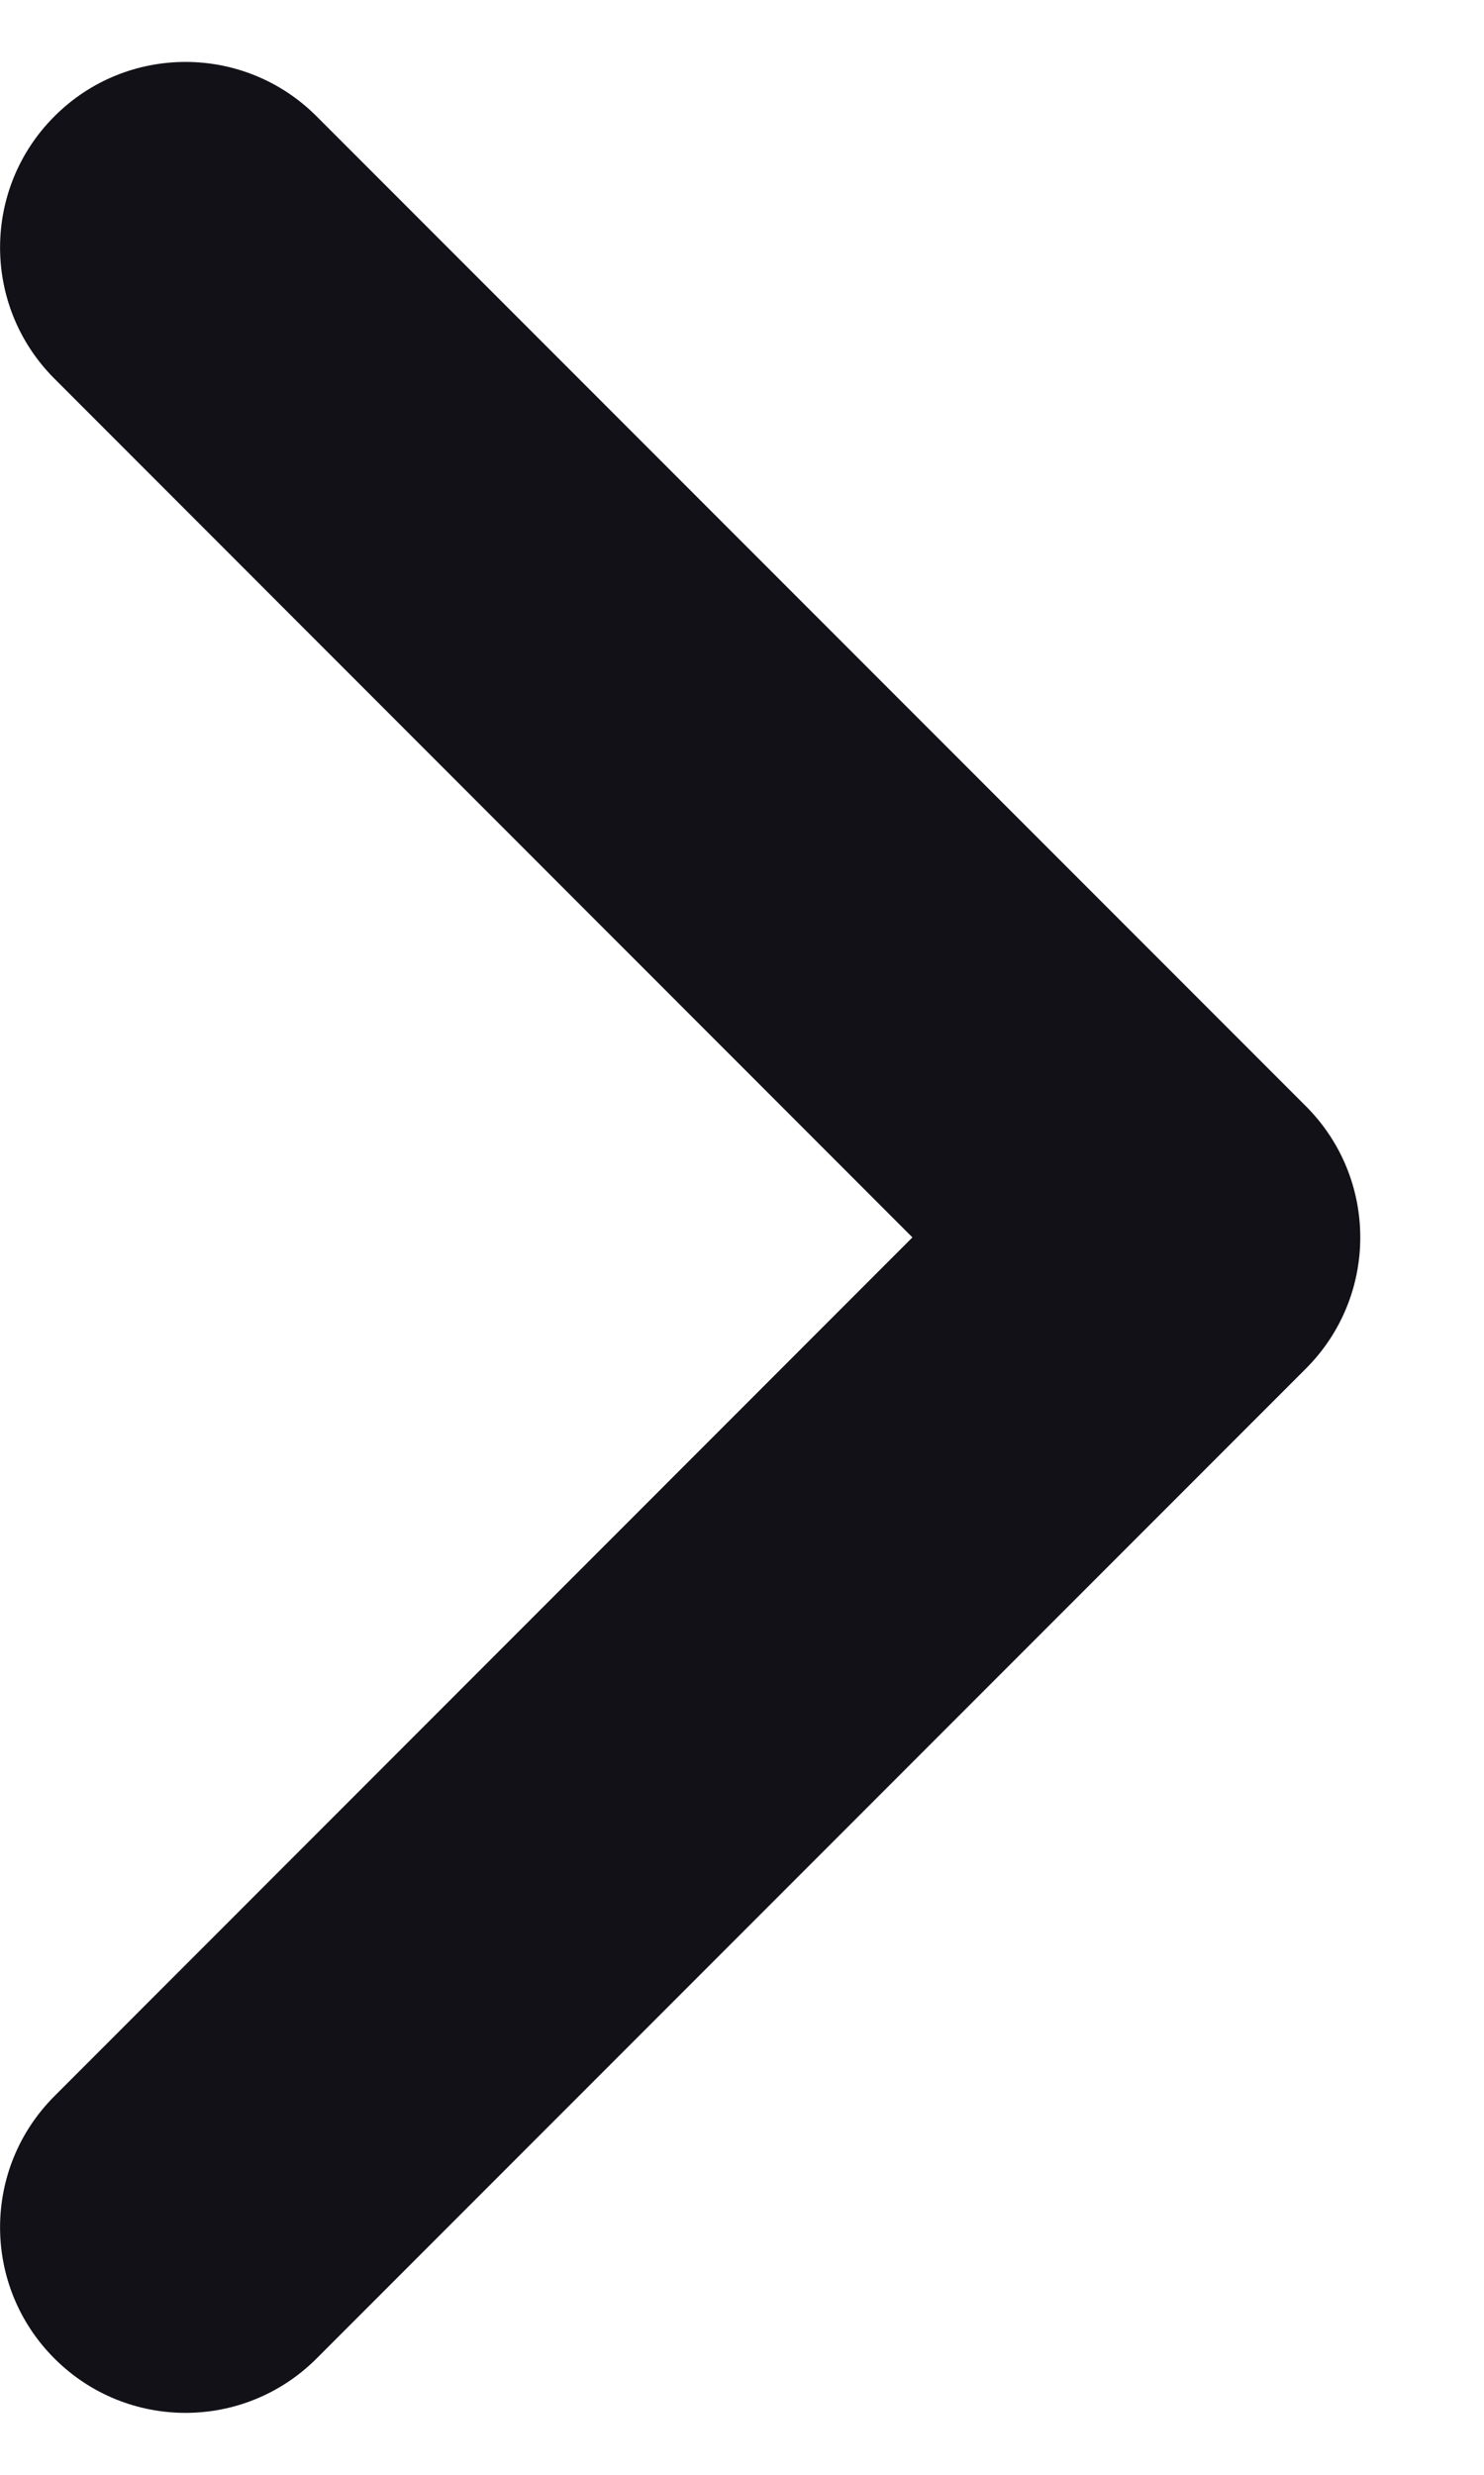 <svg width="6" height="10" viewBox="0 0 6 10" fill="none" xmlns="http://www.w3.org/2000/svg">
<path fill-rule="evenodd" clip-rule="evenodd" d="M0.22 0.47C0.513 0.177 0.987 0.177 1.28 0.47L5.28 4.47C5.573 4.763 5.573 5.237 5.28 5.53L1.28 9.53C0.987 9.823 0.513 9.823 0.22 9.53C-0.073 9.237 -0.073 8.763 0.22 8.47L3.689 5L0.22 1.53C-0.073 1.237 -0.073 0.763 0.22 0.47Z" fill="#121118"/>
</svg>

